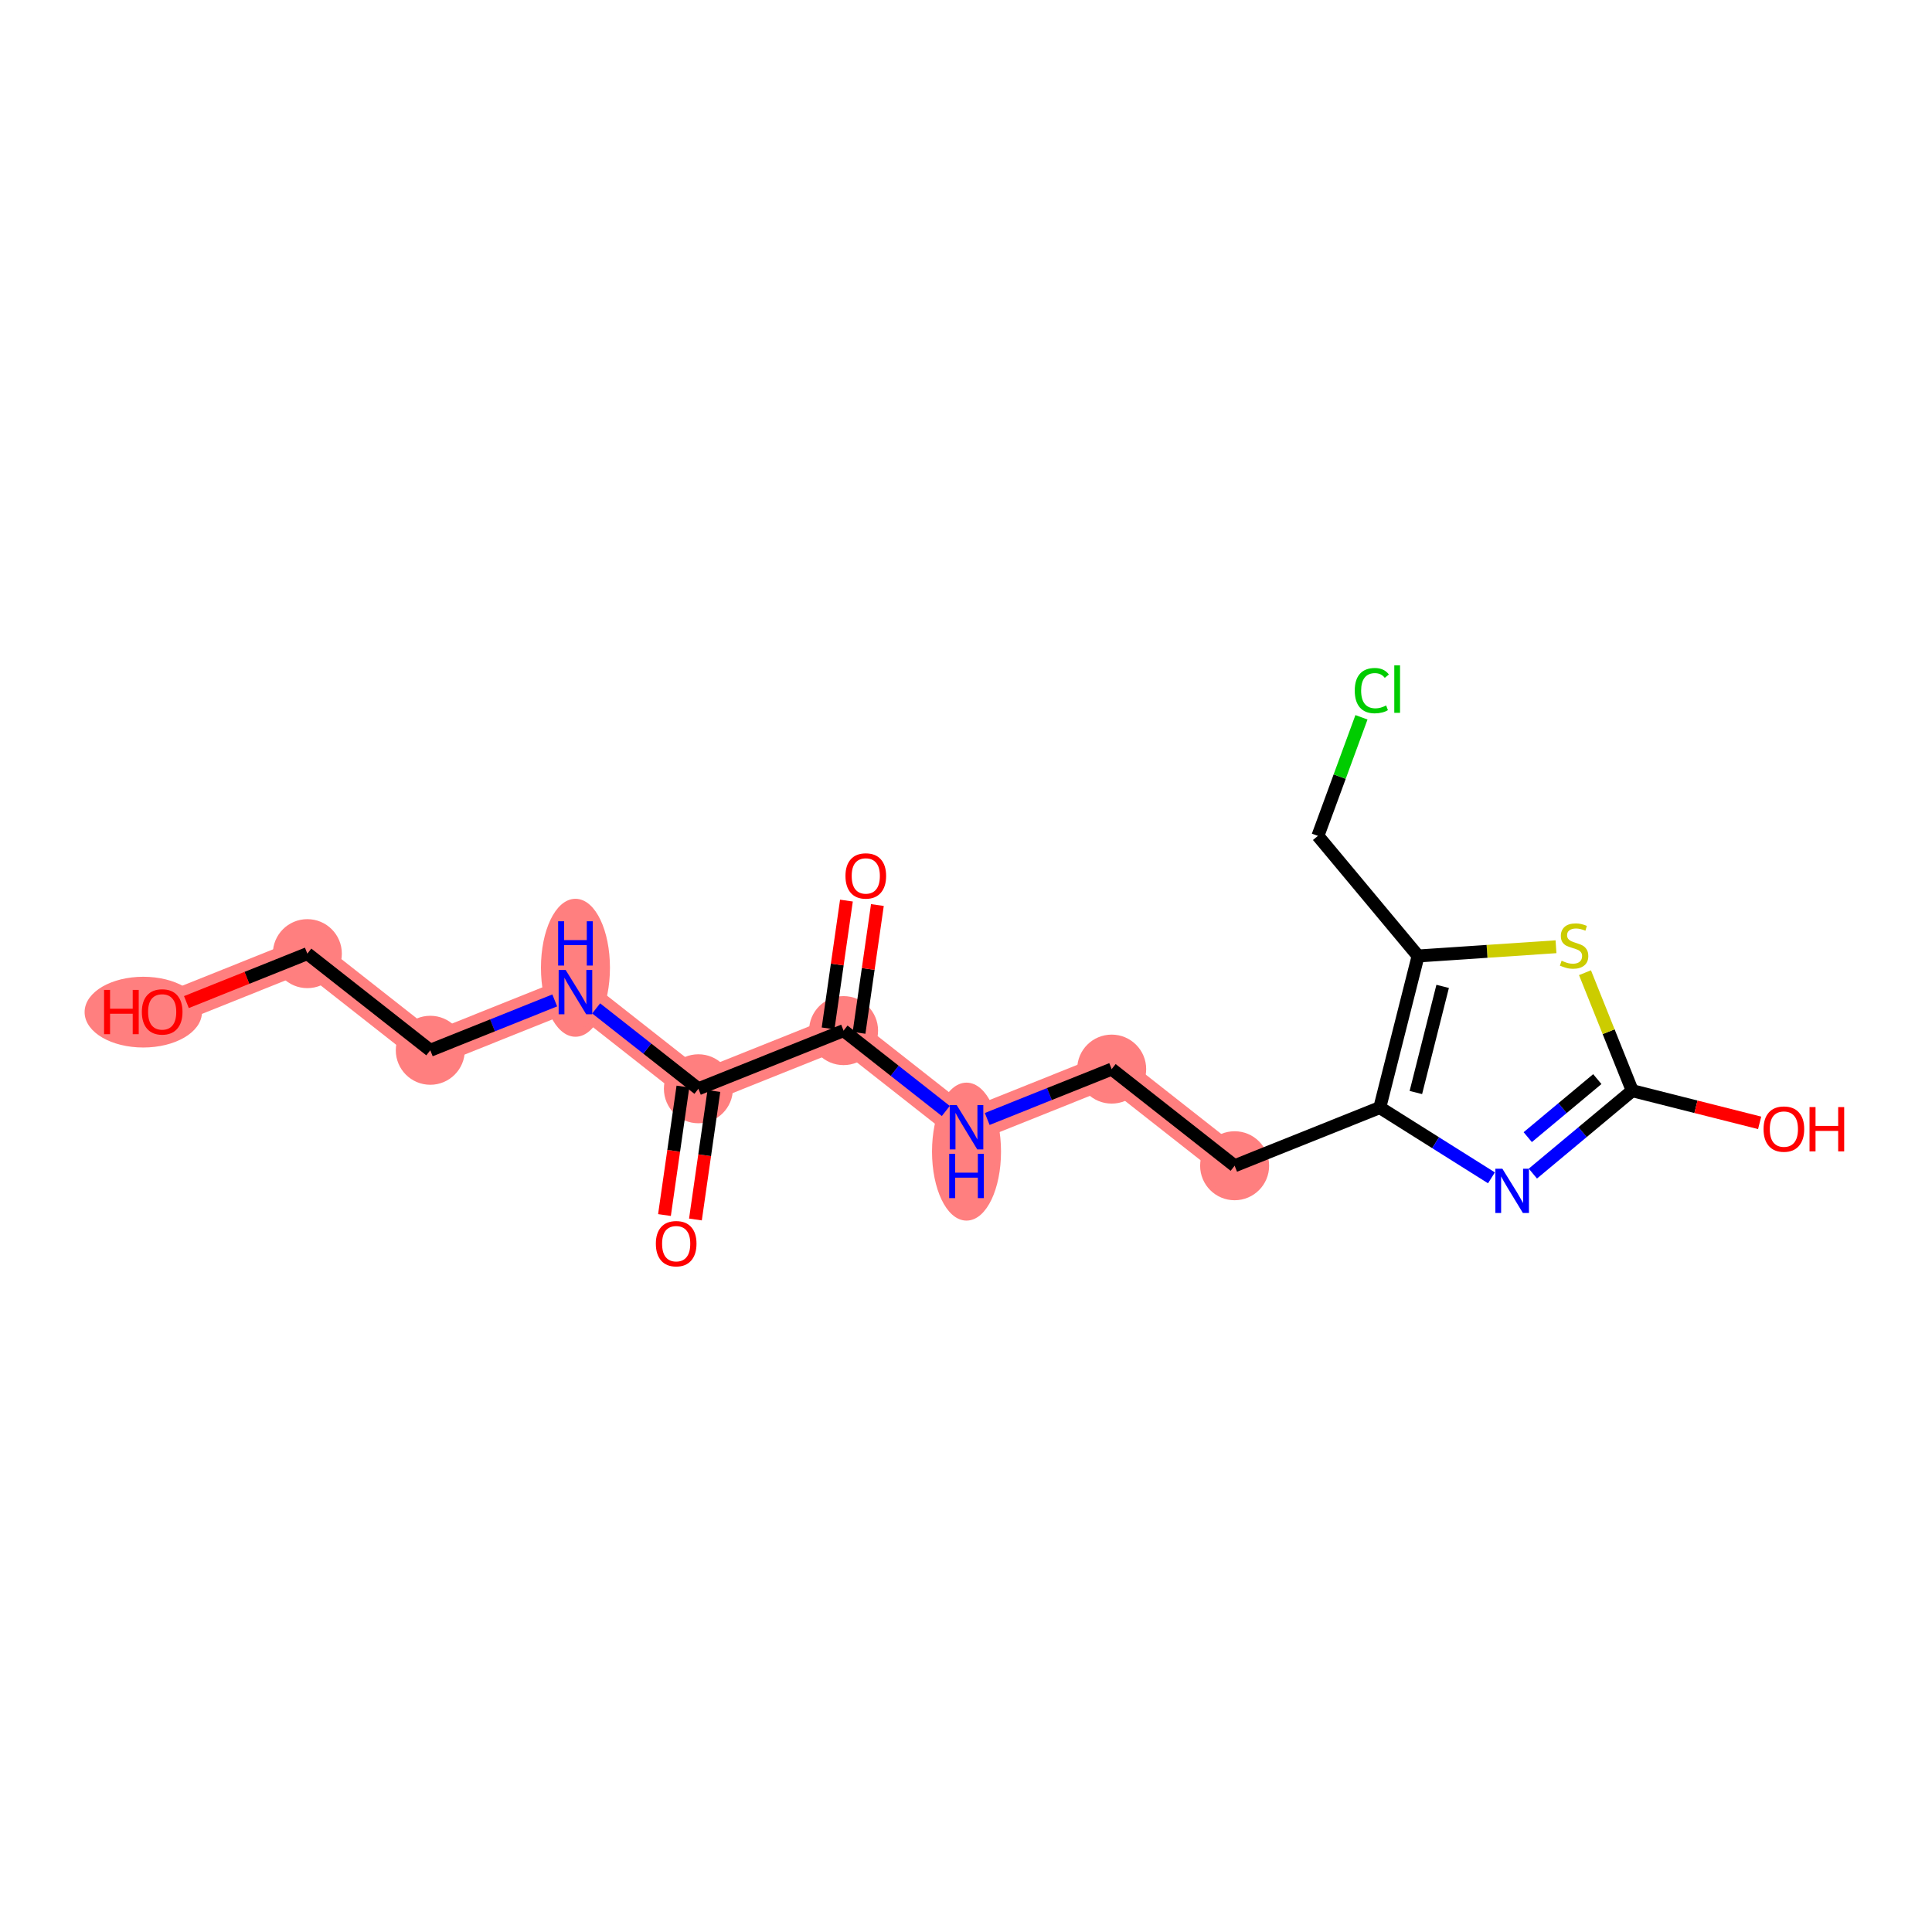 <?xml version='1.0' encoding='iso-8859-1'?>
<svg version='1.1' baseProfile='full'
              xmlns='http://www.w3.org/2000/svg'
                      xmlns:rdkit='http://www.rdkit.org/xml'
                      xmlns:xlink='http://www.w3.org/1999/xlink'
                  xml:space='preserve'
width='300px' height='300px' viewBox='0 0 300 300'>
<!-- END OF HEADER -->
<rect style='opacity:1.0;fill:#FFFFFF;stroke:none' width='300' height='300' x='0' y='0'> </rect>
<rect style='opacity:1.0;fill:#FFFFFF;stroke:none' width='300' height='300' x='0' y='0'> </rect>
<path d='M 108.447,169.064 L 89.356,154.057' style='fill:none;fill-rule:evenodd;stroke:#FF7F7F;stroke-width:5.2px;stroke-linecap:butt;stroke-linejoin:miter;stroke-opacity:1' />
<path d='M 108.447,169.064 L 130.989,160.034' style='fill:none;fill-rule:evenodd;stroke:#FF7F7F;stroke-width:5.2px;stroke-linecap:butt;stroke-linejoin:miter;stroke-opacity:1' />
<path d='M 89.356,154.057 L 66.815,163.087' style='fill:none;fill-rule:evenodd;stroke:#FF7F7F;stroke-width:5.2px;stroke-linecap:butt;stroke-linejoin:miter;stroke-opacity:1' />
<path d='M 66.815,163.087 L 47.724,148.081' style='fill:none;fill-rule:evenodd;stroke:#FF7F7F;stroke-width:5.2px;stroke-linecap:butt;stroke-linejoin:miter;stroke-opacity:1' />
<path d='M 47.724,148.081 L 25.183,157.111' style='fill:none;fill-rule:evenodd;stroke:#FF7F7F;stroke-width:5.2px;stroke-linecap:butt;stroke-linejoin:miter;stroke-opacity:1' />
<path d='M 130.989,160.034 L 150.08,175.041' style='fill:none;fill-rule:evenodd;stroke:#FF7F7F;stroke-width:5.2px;stroke-linecap:butt;stroke-linejoin:miter;stroke-opacity:1' />
<path d='M 150.08,175.041 L 172.621,166.011' style='fill:none;fill-rule:evenodd;stroke:#FF7F7F;stroke-width:5.2px;stroke-linecap:butt;stroke-linejoin:miter;stroke-opacity:1' />
<path d='M 172.621,166.011 L 191.712,181.017' style='fill:none;fill-rule:evenodd;stroke:#FF7F7F;stroke-width:5.2px;stroke-linecap:butt;stroke-linejoin:miter;stroke-opacity:1' />
<ellipse cx='108.447' cy='169.064' rx='4.857' ry='4.857'  style='fill:#FF7F7F;fill-rule:evenodd;stroke:#FF7F7F;stroke-width:1.0px;stroke-linecap:butt;stroke-linejoin:miter;stroke-opacity:1' />
<ellipse cx='89.356' cy='150.275' rx='4.857' ry='10.212'  style='fill:#FF7F7F;fill-rule:evenodd;stroke:#FF7F7F;stroke-width:1.0px;stroke-linecap:butt;stroke-linejoin:miter;stroke-opacity:1' />
<ellipse cx='66.815' cy='163.087' rx='4.857' ry='4.857'  style='fill:#FF7F7F;fill-rule:evenodd;stroke:#FF7F7F;stroke-width:1.0px;stroke-linecap:butt;stroke-linejoin:miter;stroke-opacity:1' />
<ellipse cx='47.724' cy='148.081' rx='4.857' ry='4.857'  style='fill:#FF7F7F;fill-rule:evenodd;stroke:#FF7F7F;stroke-width:1.0px;stroke-linecap:butt;stroke-linejoin:miter;stroke-opacity:1' />
<ellipse cx='22.249' cy='157.164' rx='8.613' ry='4.993'  style='fill:#FF7F7F;fill-rule:evenodd;stroke:#FF7F7F;stroke-width:1.0px;stroke-linecap:butt;stroke-linejoin:miter;stroke-opacity:1' />
<ellipse cx='130.989' cy='160.034' rx='4.857' ry='4.857'  style='fill:#FF7F7F;fill-rule:evenodd;stroke:#FF7F7F;stroke-width:1.0px;stroke-linecap:butt;stroke-linejoin:miter;stroke-opacity:1' />
<ellipse cx='150.08' cy='178.823' rx='4.857' ry='10.212'  style='fill:#FF7F7F;fill-rule:evenodd;stroke:#FF7F7F;stroke-width:1.0px;stroke-linecap:butt;stroke-linejoin:miter;stroke-opacity:1' />
<ellipse cx='172.621' cy='166.011' rx='4.857' ry='4.857'  style='fill:#FF7F7F;fill-rule:evenodd;stroke:#FF7F7F;stroke-width:1.0px;stroke-linecap:butt;stroke-linejoin:miter;stroke-opacity:1' />
<ellipse cx='191.712' cy='181.017' rx='4.857' ry='4.857'  style='fill:#FF7F7F;fill-rule:evenodd;stroke:#FF7F7F;stroke-width:1.0px;stroke-linecap:butt;stroke-linejoin:miter;stroke-opacity:1' />
<path class='bond-0 atom-0 atom-1' d='M 107.987,189.361 L 109.419,179.385' style='fill:none;fill-rule:evenodd;stroke:#FF0000;stroke-width:2.0px;stroke-linecap:butt;stroke-linejoin:miter;stroke-opacity:1' />
<path class='bond-0 atom-0 atom-1' d='M 109.419,179.385 L 110.851,169.409' style='fill:none;fill-rule:evenodd;stroke:#000000;stroke-width:2.0px;stroke-linecap:butt;stroke-linejoin:miter;stroke-opacity:1' />
<path class='bond-0 atom-0 atom-1' d='M 103.179,188.671 L 104.611,178.695' style='fill:none;fill-rule:evenodd;stroke:#FF0000;stroke-width:2.0px;stroke-linecap:butt;stroke-linejoin:miter;stroke-opacity:1' />
<path class='bond-0 atom-0 atom-1' d='M 104.611,178.695 L 106.044,168.719' style='fill:none;fill-rule:evenodd;stroke:#000000;stroke-width:2.0px;stroke-linecap:butt;stroke-linejoin:miter;stroke-opacity:1' />
<path class='bond-1 atom-1 atom-2' d='M 108.447,169.064 L 100.509,162.824' style='fill:none;fill-rule:evenodd;stroke:#000000;stroke-width:2.0px;stroke-linecap:butt;stroke-linejoin:miter;stroke-opacity:1' />
<path class='bond-1 atom-1 atom-2' d='M 100.509,162.824 L 92.571,156.585' style='fill:none;fill-rule:evenodd;stroke:#0000FF;stroke-width:2.0px;stroke-linecap:butt;stroke-linejoin:miter;stroke-opacity:1' />
<path class='bond-5 atom-1 atom-6' d='M 108.447,169.064 L 130.989,160.034' style='fill:none;fill-rule:evenodd;stroke:#000000;stroke-width:2.0px;stroke-linecap:butt;stroke-linejoin:miter;stroke-opacity:1' />
<path class='bond-2 atom-2 atom-3' d='M 86.141,155.345 L 76.478,159.216' style='fill:none;fill-rule:evenodd;stroke:#0000FF;stroke-width:2.0px;stroke-linecap:butt;stroke-linejoin:miter;stroke-opacity:1' />
<path class='bond-2 atom-2 atom-3' d='M 76.478,159.216 L 66.815,163.087' style='fill:none;fill-rule:evenodd;stroke:#000000;stroke-width:2.0px;stroke-linecap:butt;stroke-linejoin:miter;stroke-opacity:1' />
<path class='bond-3 atom-3 atom-4' d='M 66.815,163.087 L 47.724,148.081' style='fill:none;fill-rule:evenodd;stroke:#000000;stroke-width:2.0px;stroke-linecap:butt;stroke-linejoin:miter;stroke-opacity:1' />
<path class='bond-4 atom-4 atom-5' d='M 47.724,148.081 L 38.335,151.842' style='fill:none;fill-rule:evenodd;stroke:#000000;stroke-width:2.0px;stroke-linecap:butt;stroke-linejoin:miter;stroke-opacity:1' />
<path class='bond-4 atom-4 atom-5' d='M 38.335,151.842 L 28.946,155.603' style='fill:none;fill-rule:evenodd;stroke:#FF0000;stroke-width:2.0px;stroke-linecap:butt;stroke-linejoin:miter;stroke-opacity:1' />
<path class='bond-6 atom-6 atom-7' d='M 133.392,160.379 L 134.817,150.456' style='fill:none;fill-rule:evenodd;stroke:#000000;stroke-width:2.0px;stroke-linecap:butt;stroke-linejoin:miter;stroke-opacity:1' />
<path class='bond-6 atom-6 atom-7' d='M 134.817,150.456 L 136.241,140.534' style='fill:none;fill-rule:evenodd;stroke:#FF0000;stroke-width:2.0px;stroke-linecap:butt;stroke-linejoin:miter;stroke-opacity:1' />
<path class='bond-6 atom-6 atom-7' d='M 128.585,159.689 L 130.009,149.766' style='fill:none;fill-rule:evenodd;stroke:#000000;stroke-width:2.0px;stroke-linecap:butt;stroke-linejoin:miter;stroke-opacity:1' />
<path class='bond-6 atom-6 atom-7' d='M 130.009,149.766 L 131.434,139.844' style='fill:none;fill-rule:evenodd;stroke:#FF0000;stroke-width:2.0px;stroke-linecap:butt;stroke-linejoin:miter;stroke-opacity:1' />
<path class='bond-7 atom-6 atom-8' d='M 130.989,160.034 L 138.927,166.274' style='fill:none;fill-rule:evenodd;stroke:#000000;stroke-width:2.0px;stroke-linecap:butt;stroke-linejoin:miter;stroke-opacity:1' />
<path class='bond-7 atom-6 atom-8' d='M 138.927,166.274 L 146.864,172.513' style='fill:none;fill-rule:evenodd;stroke:#0000FF;stroke-width:2.0px;stroke-linecap:butt;stroke-linejoin:miter;stroke-opacity:1' />
<path class='bond-8 atom-8 atom-9' d='M 153.295,173.753 L 162.958,169.882' style='fill:none;fill-rule:evenodd;stroke:#0000FF;stroke-width:2.0px;stroke-linecap:butt;stroke-linejoin:miter;stroke-opacity:1' />
<path class='bond-8 atom-8 atom-9' d='M 162.958,169.882 L 172.621,166.011' style='fill:none;fill-rule:evenodd;stroke:#000000;stroke-width:2.0px;stroke-linecap:butt;stroke-linejoin:miter;stroke-opacity:1' />
<path class='bond-9 atom-9 atom-10' d='M 172.621,166.011 L 191.712,181.017' style='fill:none;fill-rule:evenodd;stroke:#000000;stroke-width:2.0px;stroke-linecap:butt;stroke-linejoin:miter;stroke-opacity:1' />
<path class='bond-10 atom-10 atom-11' d='M 191.712,181.017 L 214.253,171.987' style='fill:none;fill-rule:evenodd;stroke:#000000;stroke-width:2.0px;stroke-linecap:butt;stroke-linejoin:miter;stroke-opacity:1' />
<path class='bond-11 atom-11 atom-12' d='M 214.253,171.987 L 222.923,177.441' style='fill:none;fill-rule:evenodd;stroke:#000000;stroke-width:2.0px;stroke-linecap:butt;stroke-linejoin:miter;stroke-opacity:1' />
<path class='bond-11 atom-11 atom-12' d='M 222.923,177.441 L 231.593,182.894' style='fill:none;fill-rule:evenodd;stroke:#0000FF;stroke-width:2.0px;stroke-linecap:butt;stroke-linejoin:miter;stroke-opacity:1' />
<path class='bond-18 atom-16 atom-11' d='M 220.198,148.443 L 214.253,171.987' style='fill:none;fill-rule:evenodd;stroke:#000000;stroke-width:2.0px;stroke-linecap:butt;stroke-linejoin:miter;stroke-opacity:1' />
<path class='bond-18 atom-16 atom-11' d='M 224.015,153.164 L 219.854,169.645' style='fill:none;fill-rule:evenodd;stroke:#000000;stroke-width:2.0px;stroke-linecap:butt;stroke-linejoin:miter;stroke-opacity:1' />
<path class='bond-12 atom-12 atom-13' d='M 238.023,182.235 L 245.74,175.798' style='fill:none;fill-rule:evenodd;stroke:#0000FF;stroke-width:2.0px;stroke-linecap:butt;stroke-linejoin:miter;stroke-opacity:1' />
<path class='bond-12 atom-12 atom-13' d='M 245.74,175.798 L 253.456,169.362' style='fill:none;fill-rule:evenodd;stroke:#000000;stroke-width:2.0px;stroke-linecap:butt;stroke-linejoin:miter;stroke-opacity:1' />
<path class='bond-12 atom-12 atom-13' d='M 237.227,176.574 L 242.629,172.069' style='fill:none;fill-rule:evenodd;stroke:#0000FF;stroke-width:2.0px;stroke-linecap:butt;stroke-linejoin:miter;stroke-opacity:1' />
<path class='bond-12 atom-12 atom-13' d='M 242.629,172.069 L 248.03,167.564' style='fill:none;fill-rule:evenodd;stroke:#000000;stroke-width:2.0px;stroke-linecap:butt;stroke-linejoin:miter;stroke-opacity:1' />
<path class='bond-13 atom-13 atom-14' d='M 253.456,169.362 L 263.346,171.859' style='fill:none;fill-rule:evenodd;stroke:#000000;stroke-width:2.0px;stroke-linecap:butt;stroke-linejoin:miter;stroke-opacity:1' />
<path class='bond-13 atom-13 atom-14' d='M 263.346,171.859 L 273.236,174.356' style='fill:none;fill-rule:evenodd;stroke:#FF0000;stroke-width:2.0px;stroke-linecap:butt;stroke-linejoin:miter;stroke-opacity:1' />
<path class='bond-14 atom-13 atom-15' d='M 253.456,169.362 L 249.786,160.202' style='fill:none;fill-rule:evenodd;stroke:#000000;stroke-width:2.0px;stroke-linecap:butt;stroke-linejoin:miter;stroke-opacity:1' />
<path class='bond-14 atom-13 atom-15' d='M 249.786,160.202 L 246.117,151.041' style='fill:none;fill-rule:evenodd;stroke:#CCCC00;stroke-width:2.0px;stroke-linecap:butt;stroke-linejoin:miter;stroke-opacity:1' />
<path class='bond-15 atom-15 atom-16' d='M 241.614,147.009 L 230.906,147.726' style='fill:none;fill-rule:evenodd;stroke:#CCCC00;stroke-width:2.0px;stroke-linecap:butt;stroke-linejoin:miter;stroke-opacity:1' />
<path class='bond-15 atom-15 atom-16' d='M 230.906,147.726 L 220.198,148.443' style='fill:none;fill-rule:evenodd;stroke:#000000;stroke-width:2.0px;stroke-linecap:butt;stroke-linejoin:miter;stroke-opacity:1' />
<path class='bond-16 atom-16 atom-17' d='M 220.198,148.443 L 204.644,129.795' style='fill:none;fill-rule:evenodd;stroke:#000000;stroke-width:2.0px;stroke-linecap:butt;stroke-linejoin:miter;stroke-opacity:1' />
<path class='bond-17 atom-17 atom-18' d='M 204.644,129.795 L 208.026,120.589' style='fill:none;fill-rule:evenodd;stroke:#000000;stroke-width:2.0px;stroke-linecap:butt;stroke-linejoin:miter;stroke-opacity:1' />
<path class='bond-17 atom-17 atom-18' d='M 208.026,120.589 L 211.407,111.382' style='fill:none;fill-rule:evenodd;stroke:#00CC00;stroke-width:2.0px;stroke-linecap:butt;stroke-linejoin:miter;stroke-opacity:1' />
<path  class='atom-0' d='M 101.84 193.12
Q 101.84 191.469, 102.656 190.546
Q 103.472 189.623, 104.997 189.623
Q 106.522 189.623, 107.337 190.546
Q 108.153 191.469, 108.153 193.12
Q 108.153 194.79, 107.328 195.742
Q 106.502 196.685, 104.997 196.685
Q 103.481 196.685, 102.656 195.742
Q 101.84 194.8, 101.84 193.12
M 104.997 195.907
Q 106.046 195.907, 106.609 195.208
Q 107.182 194.499, 107.182 193.12
Q 107.182 191.77, 106.609 191.09
Q 106.046 190.4, 104.997 190.4
Q 103.948 190.4, 103.374 191.08
Q 102.811 191.76, 102.811 193.12
Q 102.811 194.509, 103.374 195.208
Q 103.948 195.907, 104.997 195.907
' fill='#FF0000'/>
<path  class='atom-2' d='M 87.836 150.619
L 90.09 154.261
Q 90.313 154.621, 90.672 155.272
Q 91.032 155.922, 91.051 155.961
L 91.051 150.619
L 91.964 150.619
L 91.964 157.496
L 91.022 157.496
L 88.604 153.513
Q 88.322 153.047, 88.021 152.513
Q 87.729 151.979, 87.642 151.814
L 87.642 157.496
L 86.748 157.496
L 86.748 150.619
L 87.836 150.619
' fill='#0000FF'/>
<path  class='atom-2' d='M 86.666 143.054
L 87.598 143.054
L 87.598 145.978
L 91.114 145.978
L 91.114 143.054
L 92.047 143.054
L 92.047 149.931
L 91.114 149.931
L 91.114 146.755
L 87.598 146.755
L 87.598 149.931
L 86.666 149.931
L 86.666 143.054
' fill='#0000FF'/>
<path  class='atom-5' d='M 16.159 153.711
L 17.091 153.711
L 17.091 156.635
L 20.608 156.635
L 20.608 153.711
L 21.54 153.711
L 21.54 160.588
L 20.608 160.588
L 20.608 157.412
L 17.091 157.412
L 17.091 160.588
L 16.159 160.588
L 16.159 153.711
' fill='#FF0000'/>
<path  class='atom-5' d='M 22.026 157.13
Q 22.026 155.479, 22.842 154.556
Q 23.657 153.633, 25.183 153.633
Q 26.707 153.633, 27.523 154.556
Q 28.339 155.479, 28.339 157.13
Q 28.339 158.801, 27.514 159.753
Q 26.688 160.695, 25.183 160.695
Q 23.667 160.695, 22.842 159.753
Q 22.026 158.81, 22.026 157.13
M 25.183 159.918
Q 26.232 159.918, 26.795 159.218
Q 27.368 158.509, 27.368 157.13
Q 27.368 155.78, 26.795 155.1
Q 26.232 154.41, 25.183 154.41
Q 24.134 154.41, 23.56 155.09
Q 22.997 155.77, 22.997 157.13
Q 22.997 158.519, 23.56 159.218
Q 24.134 159.918, 25.183 159.918
' fill='#FF0000'/>
<path  class='atom-7' d='M 131.283 136.017
Q 131.283 134.366, 132.098 133.443
Q 132.914 132.52, 134.439 132.52
Q 135.964 132.52, 136.78 133.443
Q 137.596 134.366, 137.596 136.017
Q 137.596 137.688, 136.77 138.64
Q 135.945 139.582, 134.439 139.582
Q 132.924 139.582, 132.098 138.64
Q 131.283 137.697, 131.283 136.017
M 134.439 138.805
Q 135.488 138.805, 136.052 138.105
Q 136.625 137.396, 136.625 136.017
Q 136.625 134.667, 136.052 133.987
Q 135.488 133.297, 134.439 133.297
Q 133.39 133.297, 132.817 133.977
Q 132.254 134.657, 132.254 136.017
Q 132.254 137.406, 132.817 138.105
Q 133.39 138.805, 134.439 138.805
' fill='#FF0000'/>
<path  class='atom-8' d='M 148.559 171.602
L 150.813 175.245
Q 151.036 175.604, 151.396 176.255
Q 151.755 176.905, 151.774 176.944
L 151.774 171.602
L 152.688 171.602
L 152.688 178.479
L 151.745 178.479
L 149.327 174.497
Q 149.045 174.03, 148.744 173.496
Q 148.453 172.962, 148.365 172.797
L 148.365 178.479
L 147.472 178.479
L 147.472 171.602
L 148.559 171.602
' fill='#0000FF'/>
<path  class='atom-8' d='M 147.389 179.167
L 148.321 179.167
L 148.321 182.09
L 151.838 182.09
L 151.838 179.167
L 152.77 179.167
L 152.77 186.044
L 151.838 186.044
L 151.838 182.867
L 148.321 182.867
L 148.321 186.044
L 147.389 186.044
L 147.389 179.167
' fill='#0000FF'/>
<path  class='atom-12' d='M 233.288 181.478
L 235.542 185.12
Q 235.765 185.479, 236.124 186.13
Q 236.484 186.781, 236.503 186.82
L 236.503 181.478
L 237.416 181.478
L 237.416 188.355
L 236.474 188.355
L 234.055 184.372
Q 233.774 183.906, 233.473 183.372
Q 233.181 182.838, 233.094 182.672
L 233.094 188.355
L 232.2 188.355
L 232.2 181.478
L 233.288 181.478
' fill='#0000FF'/>
<path  class='atom-14' d='M 273.843 175.326
Q 273.843 173.675, 274.659 172.752
Q 275.475 171.829, 277 171.829
Q 278.525 171.829, 279.341 172.752
Q 280.157 173.675, 280.157 175.326
Q 280.157 176.997, 279.331 177.949
Q 278.506 178.891, 277 178.891
Q 275.485 178.891, 274.659 177.949
Q 273.843 177.006, 273.843 175.326
M 277 178.114
Q 278.049 178.114, 278.613 177.414
Q 279.186 176.705, 279.186 175.326
Q 279.186 173.976, 278.613 173.296
Q 278.049 172.606, 277 172.606
Q 275.951 172.606, 275.378 173.286
Q 274.815 173.966, 274.815 175.326
Q 274.815 176.715, 275.378 177.414
Q 275.951 178.114, 277 178.114
' fill='#FF0000'/>
<path  class='atom-14' d='M 280.983 171.907
L 281.915 171.907
L 281.915 174.831
L 285.431 174.831
L 285.431 171.907
L 286.364 171.907
L 286.364 178.784
L 285.431 178.784
L 285.431 175.608
L 281.915 175.608
L 281.915 178.784
L 280.983 178.784
L 280.983 171.907
' fill='#FF0000'/>
<path  class='atom-15' d='M 242.484 149.181
Q 242.561 149.21, 242.882 149.346
Q 243.202 149.482, 243.552 149.57
Q 243.911 149.648, 244.261 149.648
Q 244.912 149.648, 245.291 149.337
Q 245.669 149.016, 245.669 148.463
Q 245.669 148.084, 245.475 147.851
Q 245.291 147.617, 244.999 147.491
Q 244.708 147.365, 244.222 147.219
Q 243.61 147.035, 243.241 146.86
Q 242.882 146.685, 242.62 146.316
Q 242.367 145.947, 242.367 145.325
Q 242.367 144.461, 242.95 143.926
Q 243.542 143.392, 244.708 143.392
Q 245.504 143.392, 246.408 143.771
L 246.184 144.519
Q 245.359 144.179, 244.737 144.179
Q 244.067 144.179, 243.698 144.461
Q 243.329 144.733, 243.338 145.209
Q 243.338 145.578, 243.523 145.801
Q 243.717 146.025, 243.989 146.151
Q 244.271 146.277, 244.737 146.423
Q 245.359 146.617, 245.728 146.811
Q 246.097 147.006, 246.359 147.404
Q 246.631 147.792, 246.631 148.463
Q 246.631 149.414, 245.99 149.929
Q 245.359 150.434, 244.3 150.434
Q 243.688 150.434, 243.222 150.298
Q 242.765 150.172, 242.221 149.949
L 242.484 149.181
' fill='#CCCC00'/>
<path  class='atom-18' d='M 210.365 107.24
Q 210.365 105.53, 211.161 104.636
Q 211.968 103.733, 213.493 103.733
Q 214.911 103.733, 215.668 104.734
L 215.027 105.258
Q 214.474 104.53, 213.493 104.53
Q 212.453 104.53, 211.9 105.229
Q 211.356 105.919, 211.356 107.24
Q 211.356 108.599, 211.919 109.299
Q 212.492 109.998, 213.599 109.998
Q 214.357 109.998, 215.241 109.542
L 215.513 110.27
Q 215.153 110.503, 214.61 110.639
Q 214.066 110.775, 213.463 110.775
Q 211.968 110.775, 211.161 109.862
Q 210.365 108.949, 210.365 107.24
' fill='#00CC00'/>
<path  class='atom-18' d='M 216.504 103.315
L 217.397 103.315
L 217.397 110.688
L 216.504 110.688
L 216.504 103.315
' fill='#00CC00'/>
</svg>
